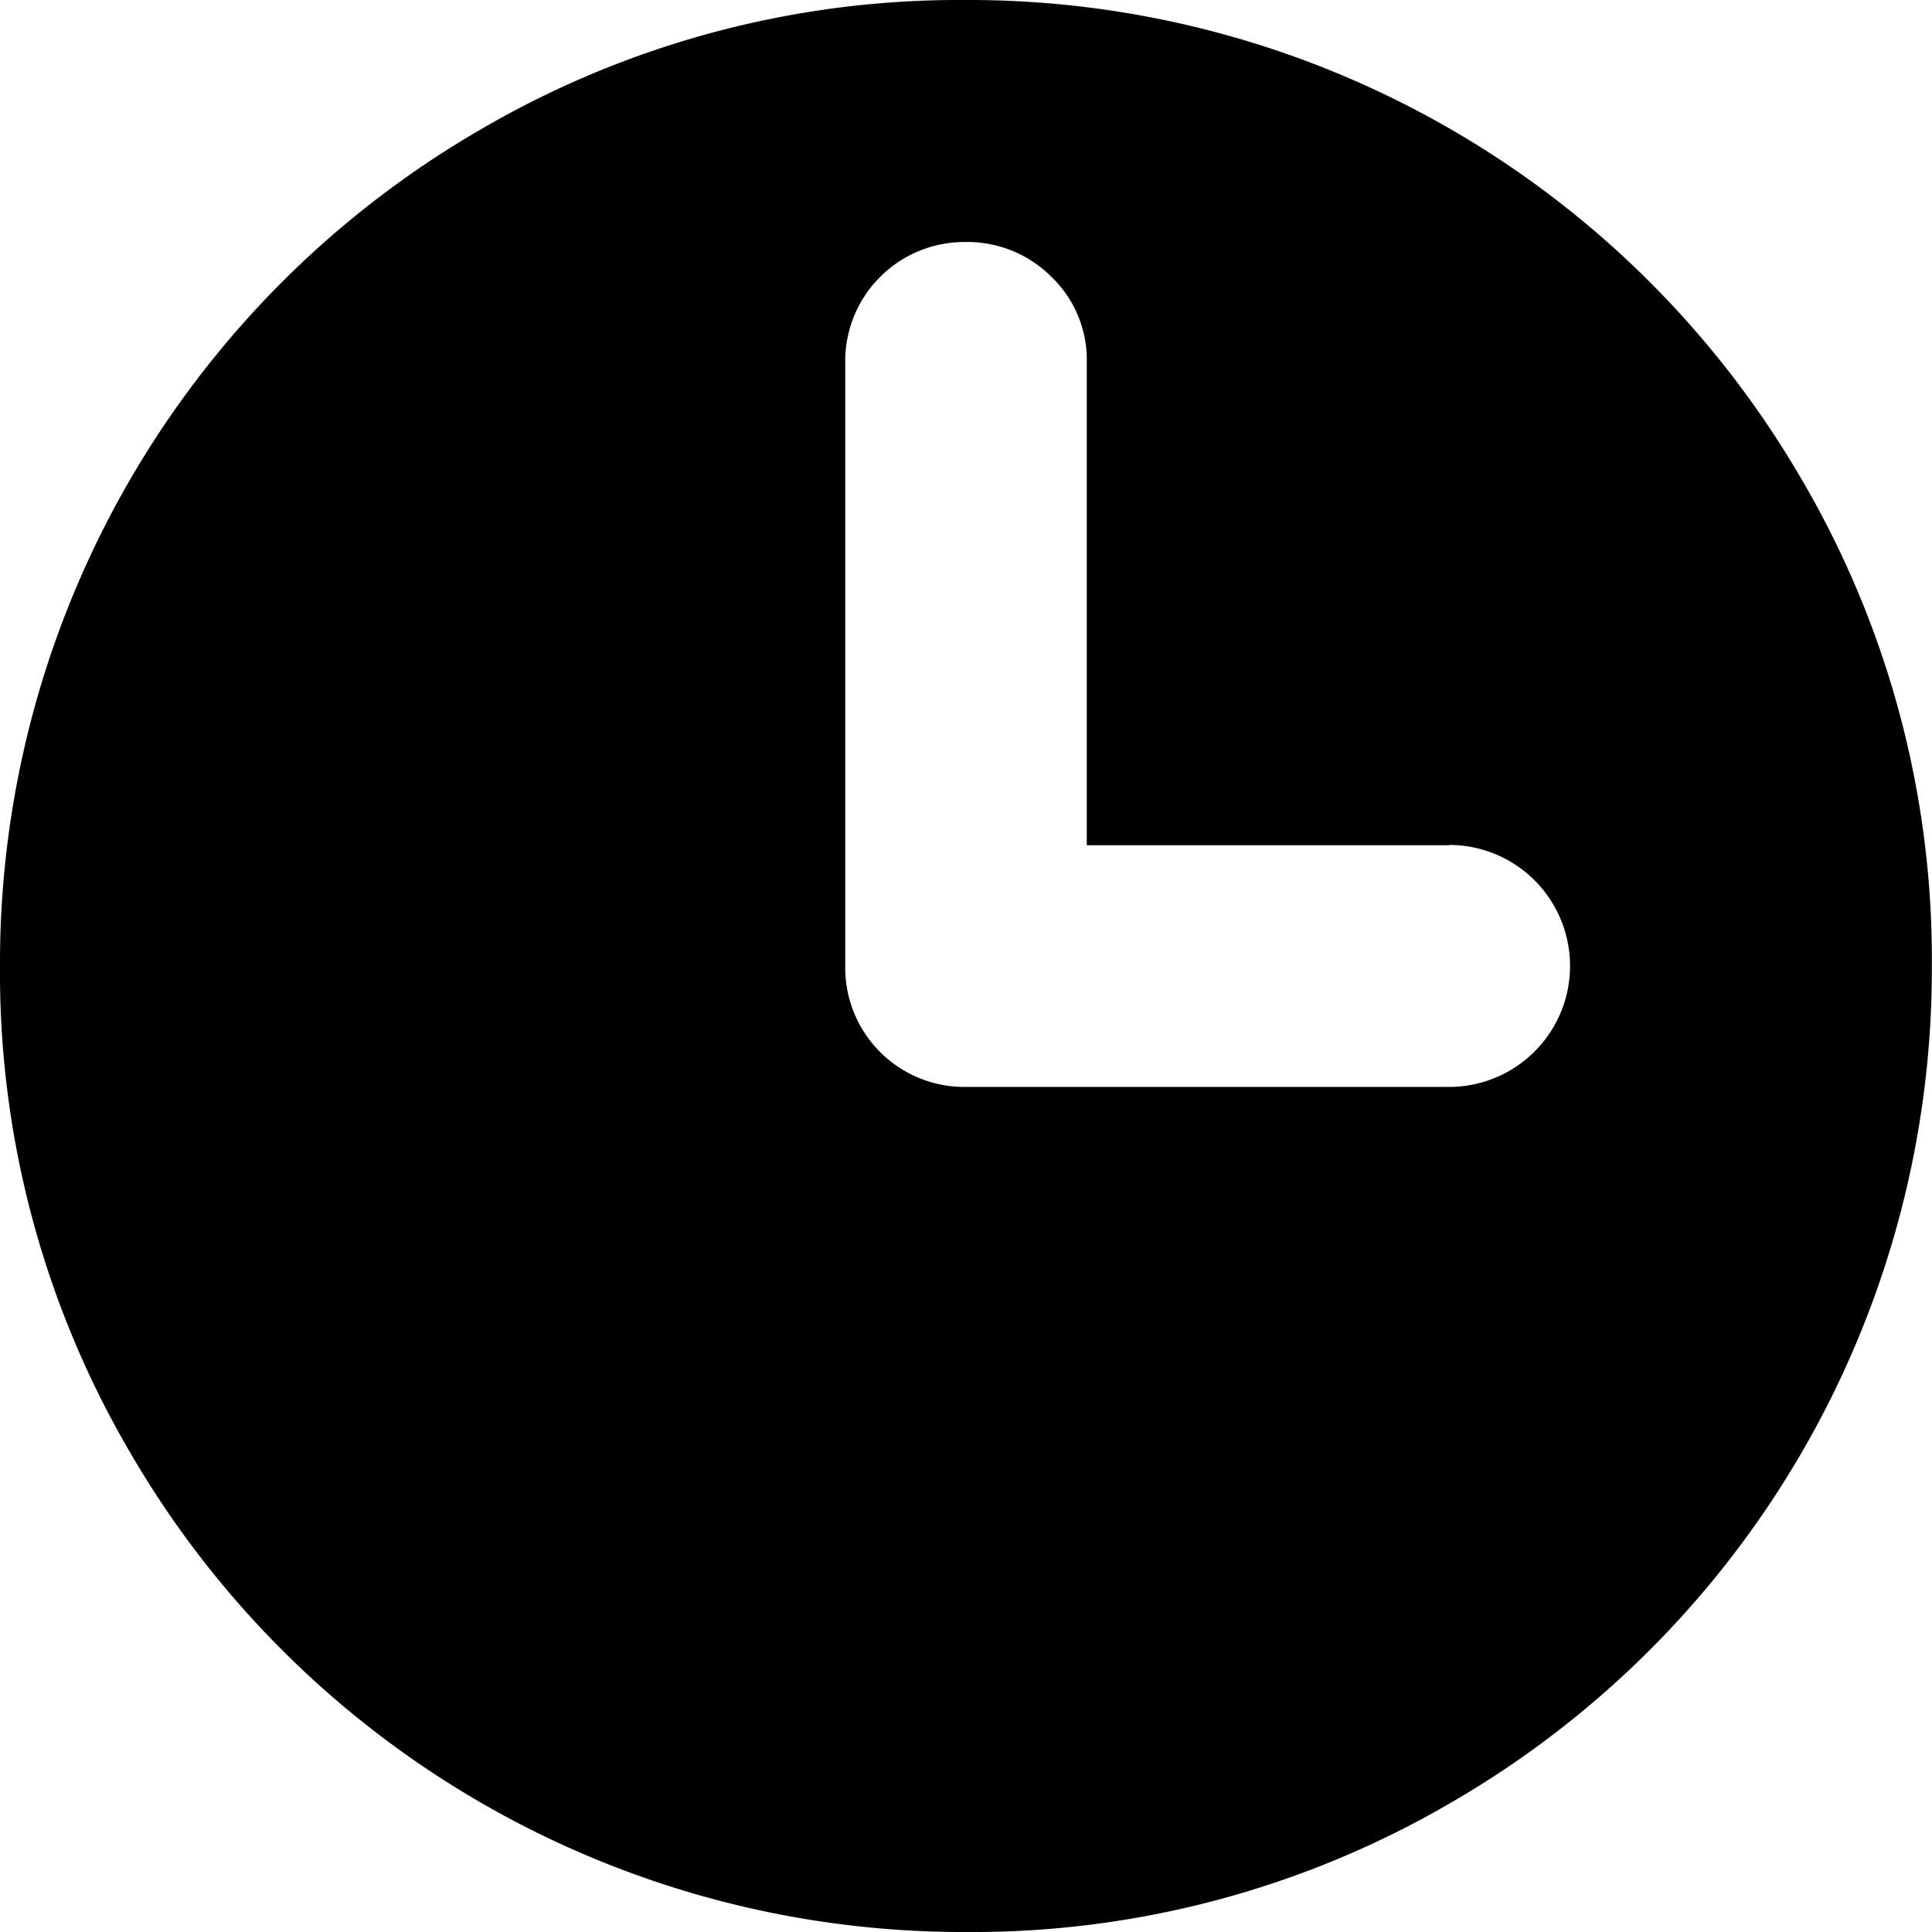 <svg id="clockalt" xmlns="http://www.w3.org/2000/svg" width="12.773" height="12.773" viewBox="0 0 12.773 12.773">
  <path id="Pfad_283991" data-name="Pfad 283991" d="M6.386,12.773A6.367,6.367,0,0,1,.854,9.592,6.274,6.274,0,0,1,0,6.386,6.367,6.367,0,0,1,3.181.854,6.274,6.274,0,0,1,6.386,0a6.367,6.367,0,0,1,5.532,3.181,6.274,6.274,0,0,1,.854,3.206,6.367,6.367,0,0,1-3.181,5.532A6.274,6.274,0,0,1,6.386,12.773ZM9.58,5.588H7.185V2.395a.761.761,0,0,0-.237-.568A.785.785,0,0,0,6.38,1.6a.788.788,0,0,0-.792.8V6.386a.788.788,0,0,0,.8.8H9.58a.8.8,0,1,0,0-1.6Z"/>
</svg>
